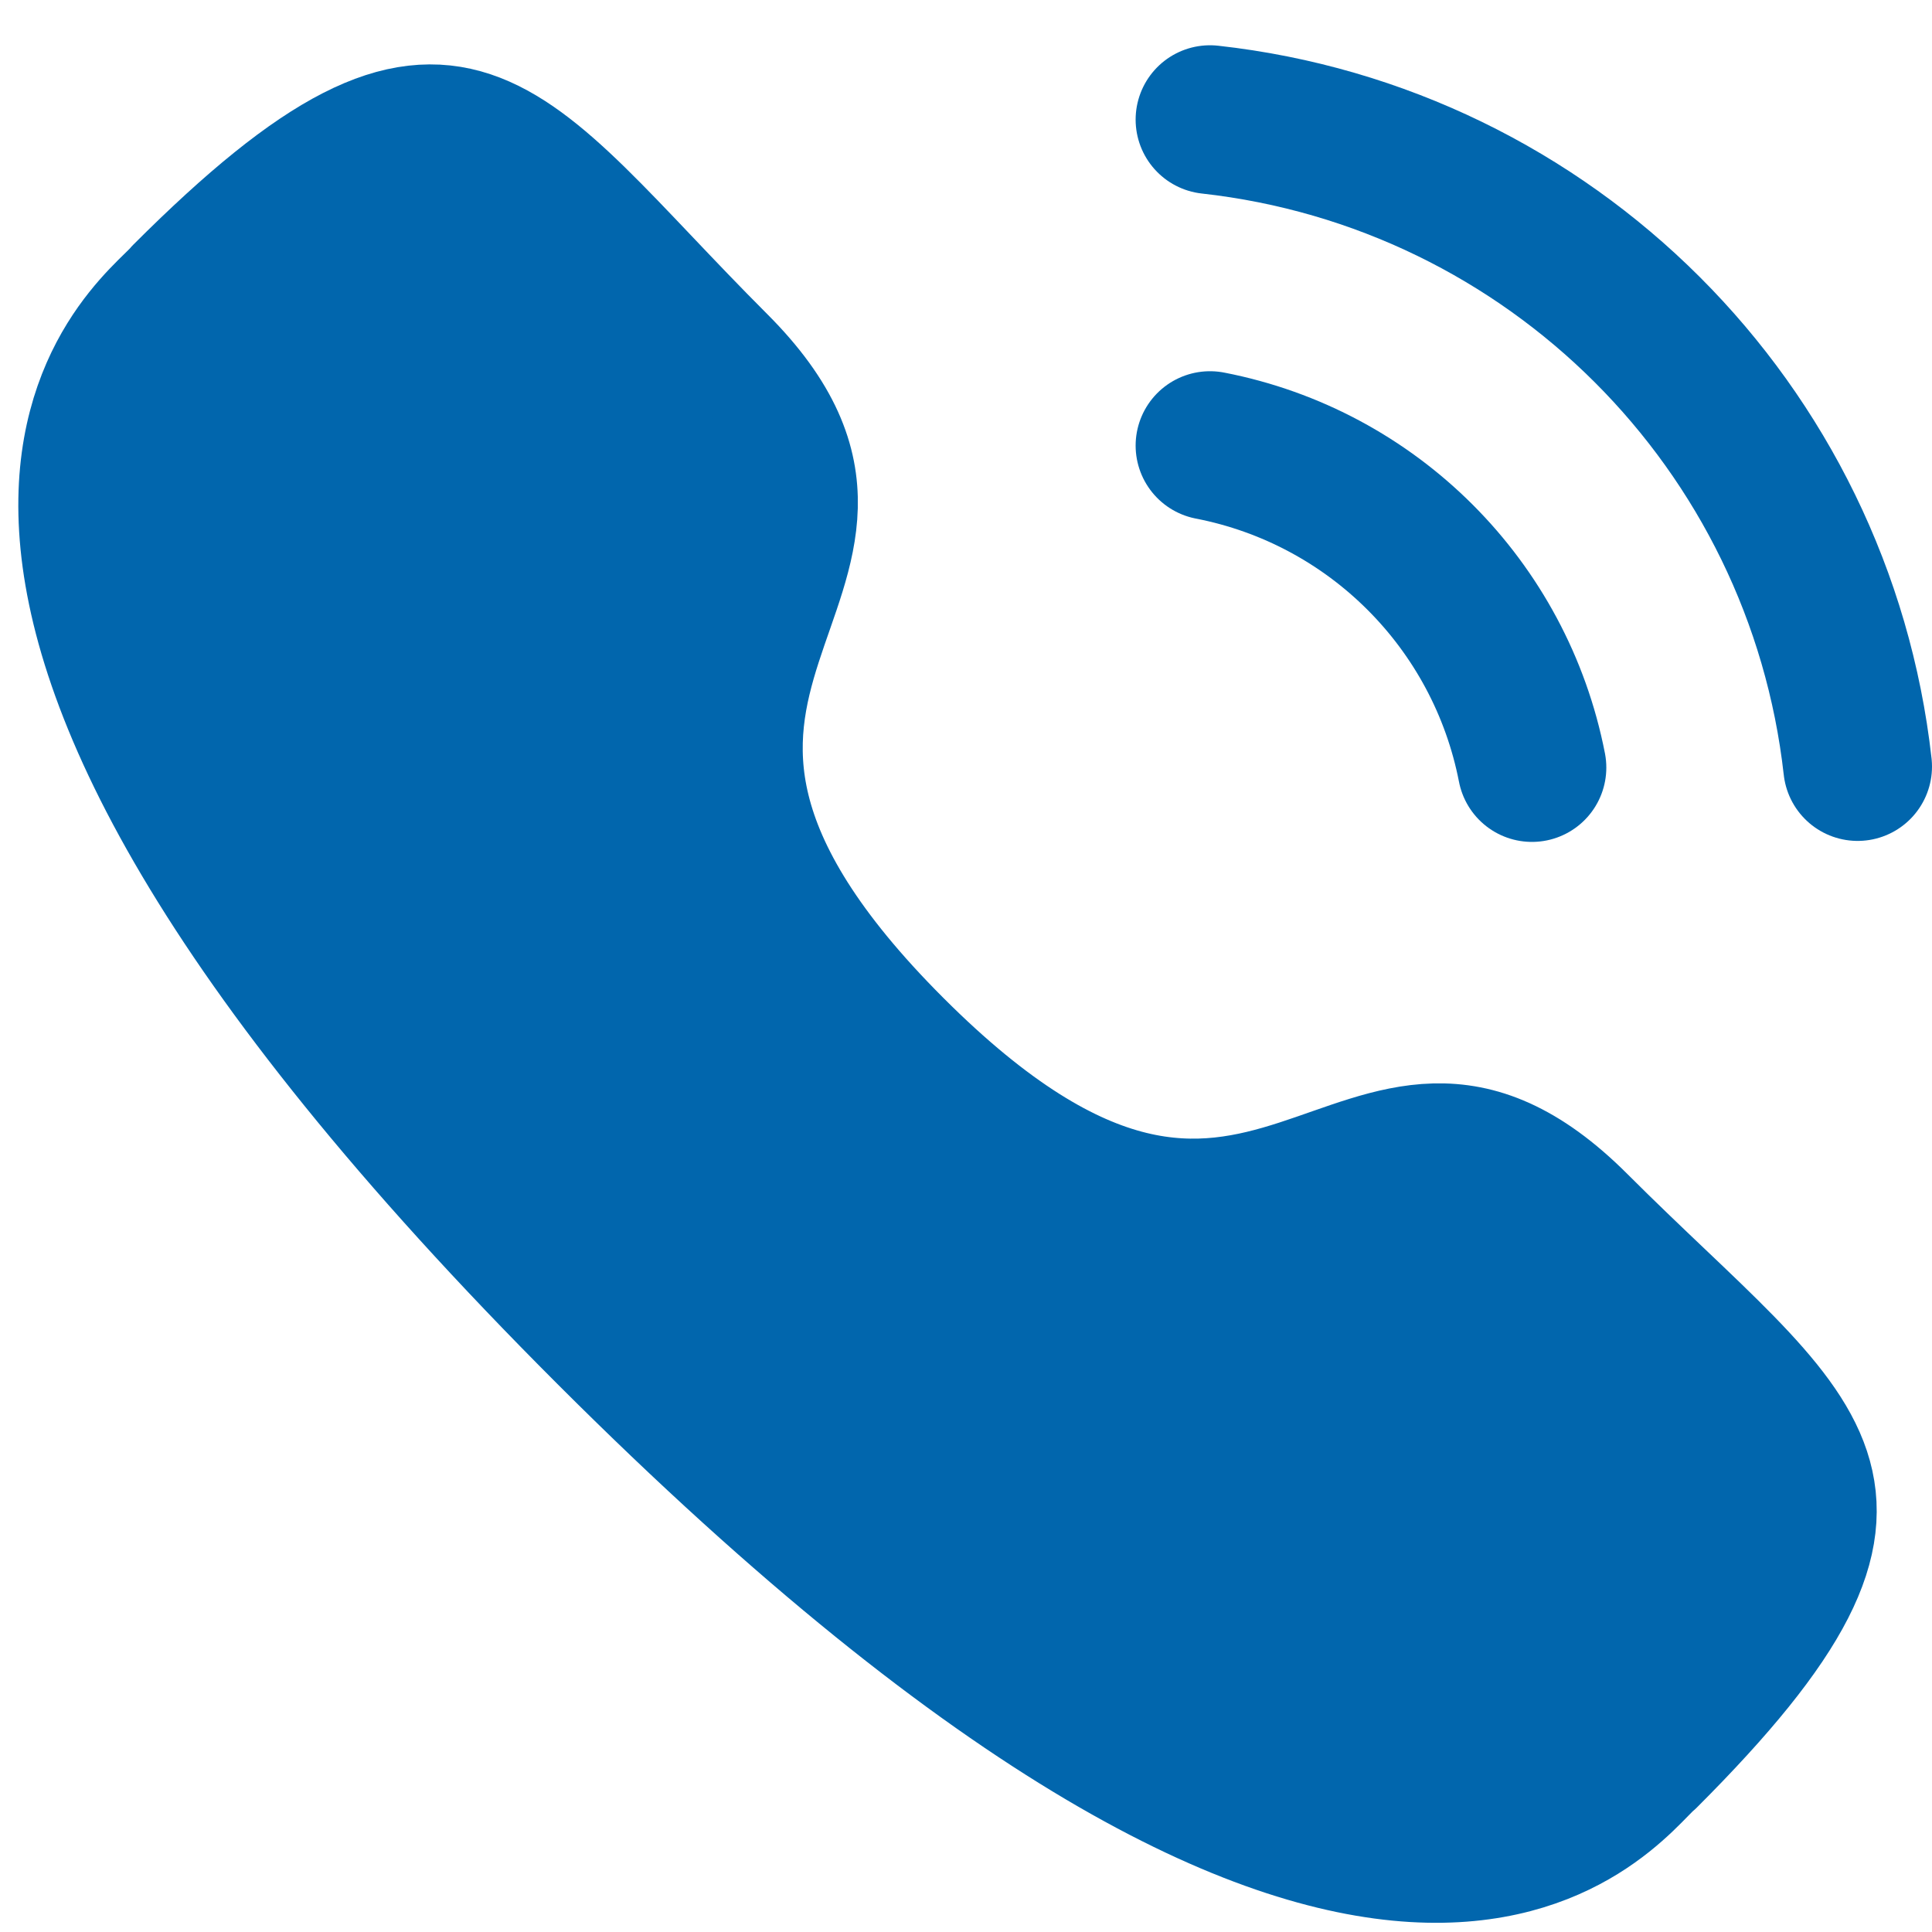<svg width="35" height="35" viewBox="0 0 35 35" fill="none" xmlns="http://www.w3.org/2000/svg">
<g clip-path="url(#clip0_29464_77)">
<path d="M21.92 2.167C28.088 2.852 32.962 7.718 33.653 13.887" stroke="#0166AD" stroke-width="2.694" stroke-linecap="round" stroke-linejoin="round"/>
<path d="M21.92 8.072C24.872 8.645 27.178 10.953 27.753 13.905" stroke="#0166AD" stroke-width="2.694" stroke-linecap="round" stroke-linejoin="round"/>
<path fill-rule="evenodd" clip-rule="evenodd" d="M16.385 18.787C23.033 25.434 24.541 17.745 28.774 21.975C32.855 26.055 35.202 26.872 30.03 32.041C29.382 32.562 25.267 38.824 10.806 24.366C-3.657 9.907 2.601 5.787 3.122 5.14C8.305 -0.044 9.11 2.316 13.191 6.396C17.422 10.628 9.736 12.141 16.385 18.787Z" fill="#0166AD" stroke="#0166AD" stroke-width="2" stroke-linecap="round" stroke-linejoin="round"/>
</g>
<defs>
<clipPath id="clip0_29464_77">
<rect width="35" height="35" fill="white"/>
</clipPath>
</defs>
</svg>
